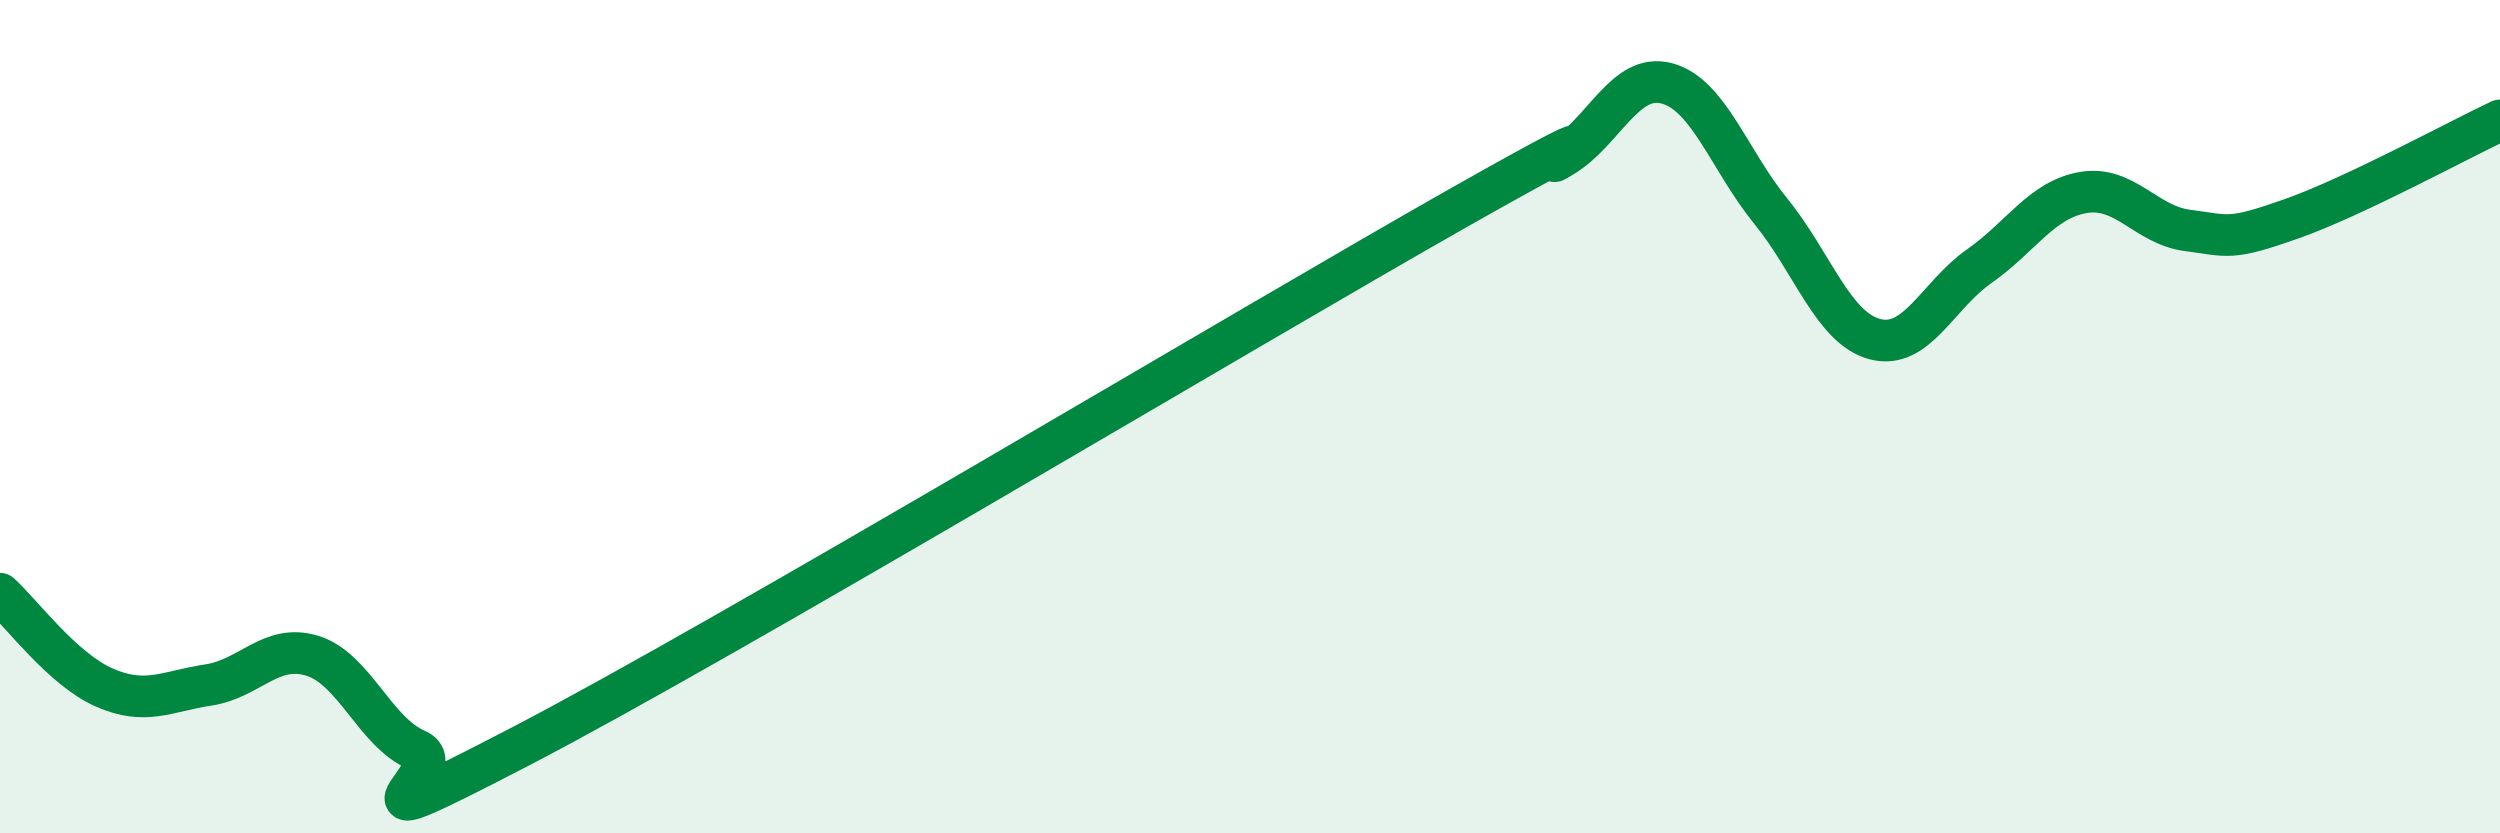 
    <svg width="60" height="20" viewBox="0 0 60 20" xmlns="http://www.w3.org/2000/svg">
      <path
        d="M 0,14.25 C 0.5,14.7 1.5,16.06 2.5,16.5 C 3.5,16.94 4,16.59 5,16.44 C 6,16.29 6.5,15.43 7.5,15.74 C 8.5,16.05 9,17.57 10,18 C 11,18.43 7.5,20.51 12.5,17.91 C 17.5,15.31 30,7.82 35,4.99 C 40,2.16 36.5,4.36 37.5,3.76 C 38.5,3.16 39,1.74 40,2 C 41,2.26 41.5,3.84 42.5,5.07 C 43.5,6.3 44,7.88 45,8.14 C 46,8.4 46.5,7.09 47.5,6.39 C 48.5,5.69 49,4.79 50,4.62 C 51,4.45 51.5,5.4 52.5,5.53 C 53.5,5.66 53.5,5.78 55,5.25 C 56.5,4.72 59,3.36 60,2.89L60 20L0 20Z"
        fill="#008740"
        opacity="0.1"
        stroke-linecap="round"
        stroke-linejoin="round"
      />
      <path
        d="M 0,14.25 C 0.5,14.7 1.5,16.06 2.5,16.5 C 3.5,16.94 4,16.59 5,16.44 C 6,16.29 6.5,15.43 7.5,15.74 C 8.5,16.05 9,17.57 10,18 C 11,18.43 7.5,20.51 12.5,17.91 C 17.5,15.31 30,7.82 35,4.99 C 40,2.16 36.5,4.36 37.5,3.76 C 38.5,3.16 39,1.74 40,2 C 41,2.26 41.5,3.84 42.5,5.07 C 43.5,6.3 44,7.88 45,8.14 C 46,8.4 46.5,7.09 47.5,6.39 C 48.5,5.69 49,4.79 50,4.62 C 51,4.45 51.5,5.4 52.5,5.53 C 53.5,5.66 53.5,5.78 55,5.25 C 56.5,4.72 59,3.36 60,2.89"
        stroke="#008740"
        stroke-width="1"
        fill="none"
        stroke-linecap="round"
        stroke-linejoin="round"
      />
    </svg>
  